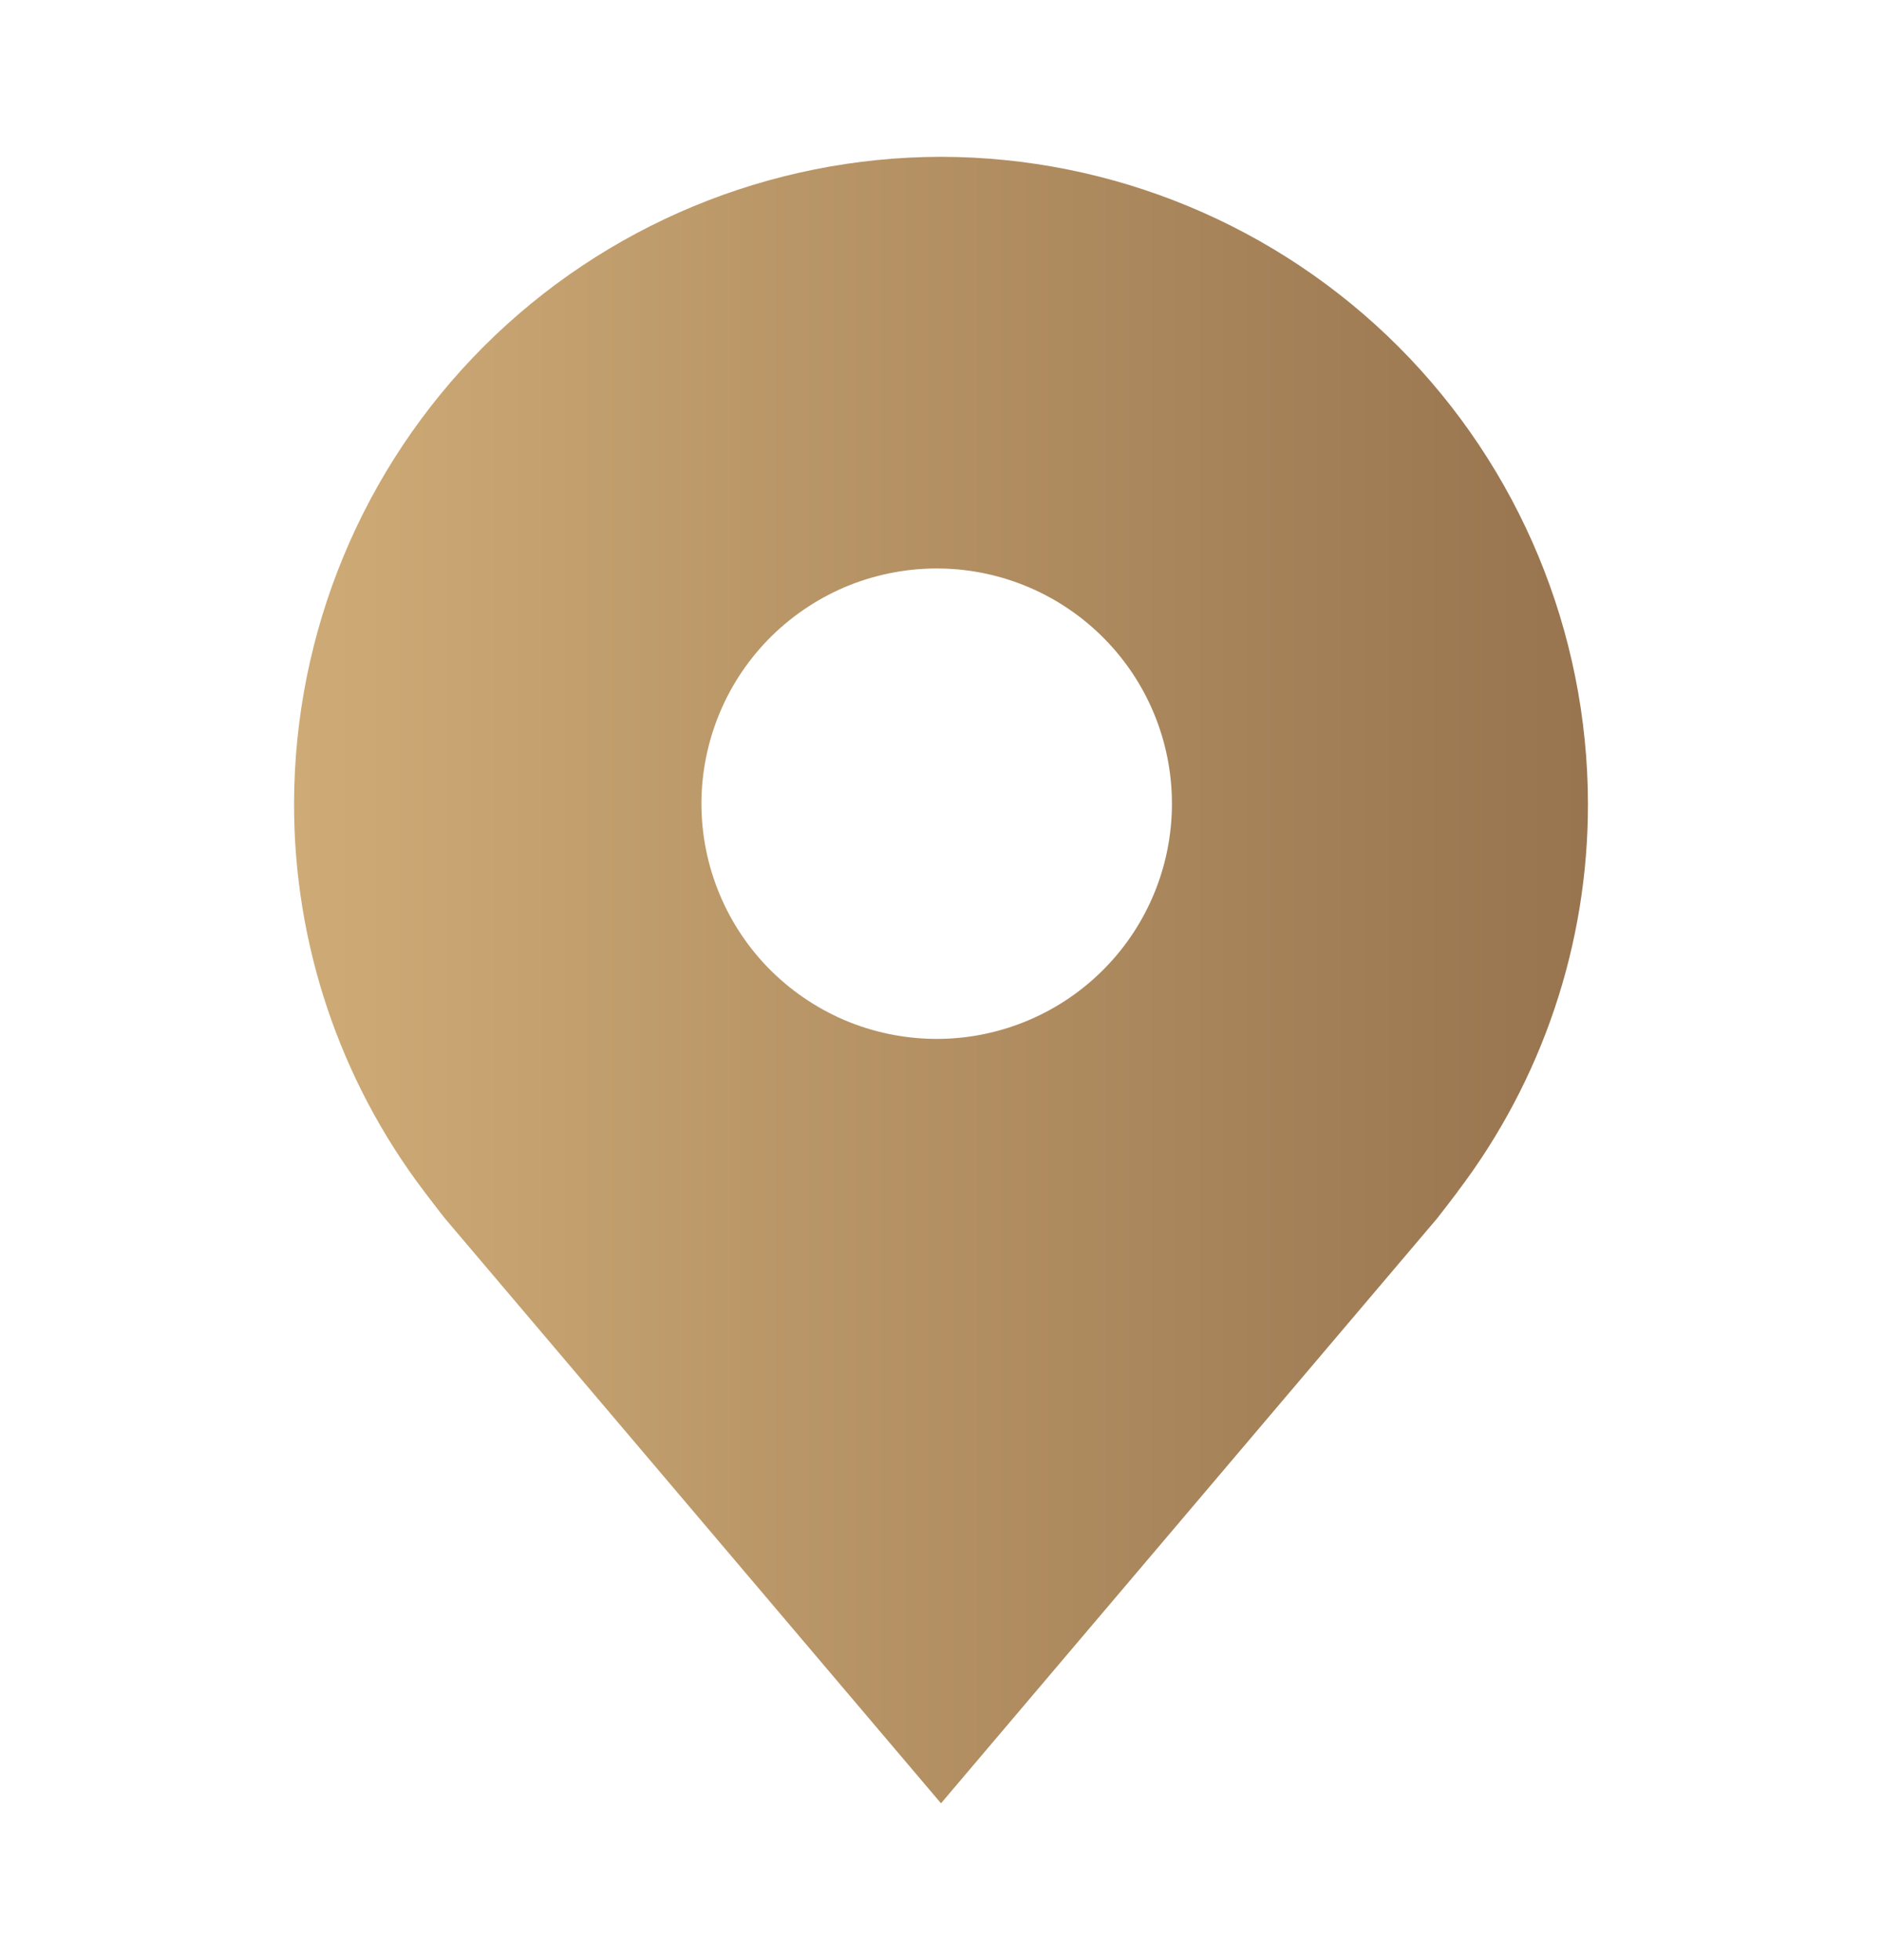 <svg width="24" height="25" viewBox="0 0 24 25" fill="none" xmlns="http://www.w3.org/2000/svg">
<g id="location 1">
<path id="Vector" d="M12 2C9.813 2.003 7.716 2.873 6.169 4.419C4.623 5.966 3.753 8.063 3.75 10.25C3.747 12.037 4.331 13.776 5.412 15.2C5.412 15.2 5.637 15.496 5.673 15.539L12 23L18.33 15.536C18.363 15.496 18.588 15.2 18.588 15.2V15.198C19.669 13.775 20.253 12.037 20.25 10.25C20.247 8.063 19.377 5.966 17.831 4.419C16.284 2.873 14.187 2.003 12 2ZM12 13.25C11.601 13.257 11.206 13.185 10.835 13.038C10.465 12.89 10.128 12.67 9.843 12.391C9.559 12.112 9.333 11.779 9.179 11.411C9.025 11.044 8.945 10.649 8.945 10.251C8.945 9.852 9.025 9.457 9.179 9.09C9.333 8.722 9.559 8.389 9.843 8.11C10.128 7.831 10.465 7.611 10.835 7.463C11.206 7.316 11.601 7.244 12 7.251C12.786 7.265 13.535 7.588 14.086 8.149C14.637 8.71 14.945 9.464 14.945 10.251C14.945 11.037 14.637 11.791 14.086 12.352C13.535 12.913 12.786 13.236 12 13.25Z" fill="url(#paint0_linear_6194_9344)"/>
</g>
<defs>
<linearGradient id="paint0_linear_6194_9344" x1="3.75" y1="12.5" x2="20.25" y2="12.5" gradientUnits="userSpaceOnUse">
<stop stop-color="#CEAB76"/>
<stop offset="1" stop-color="#98744F"/>
</linearGradient>
</defs>
</svg>
